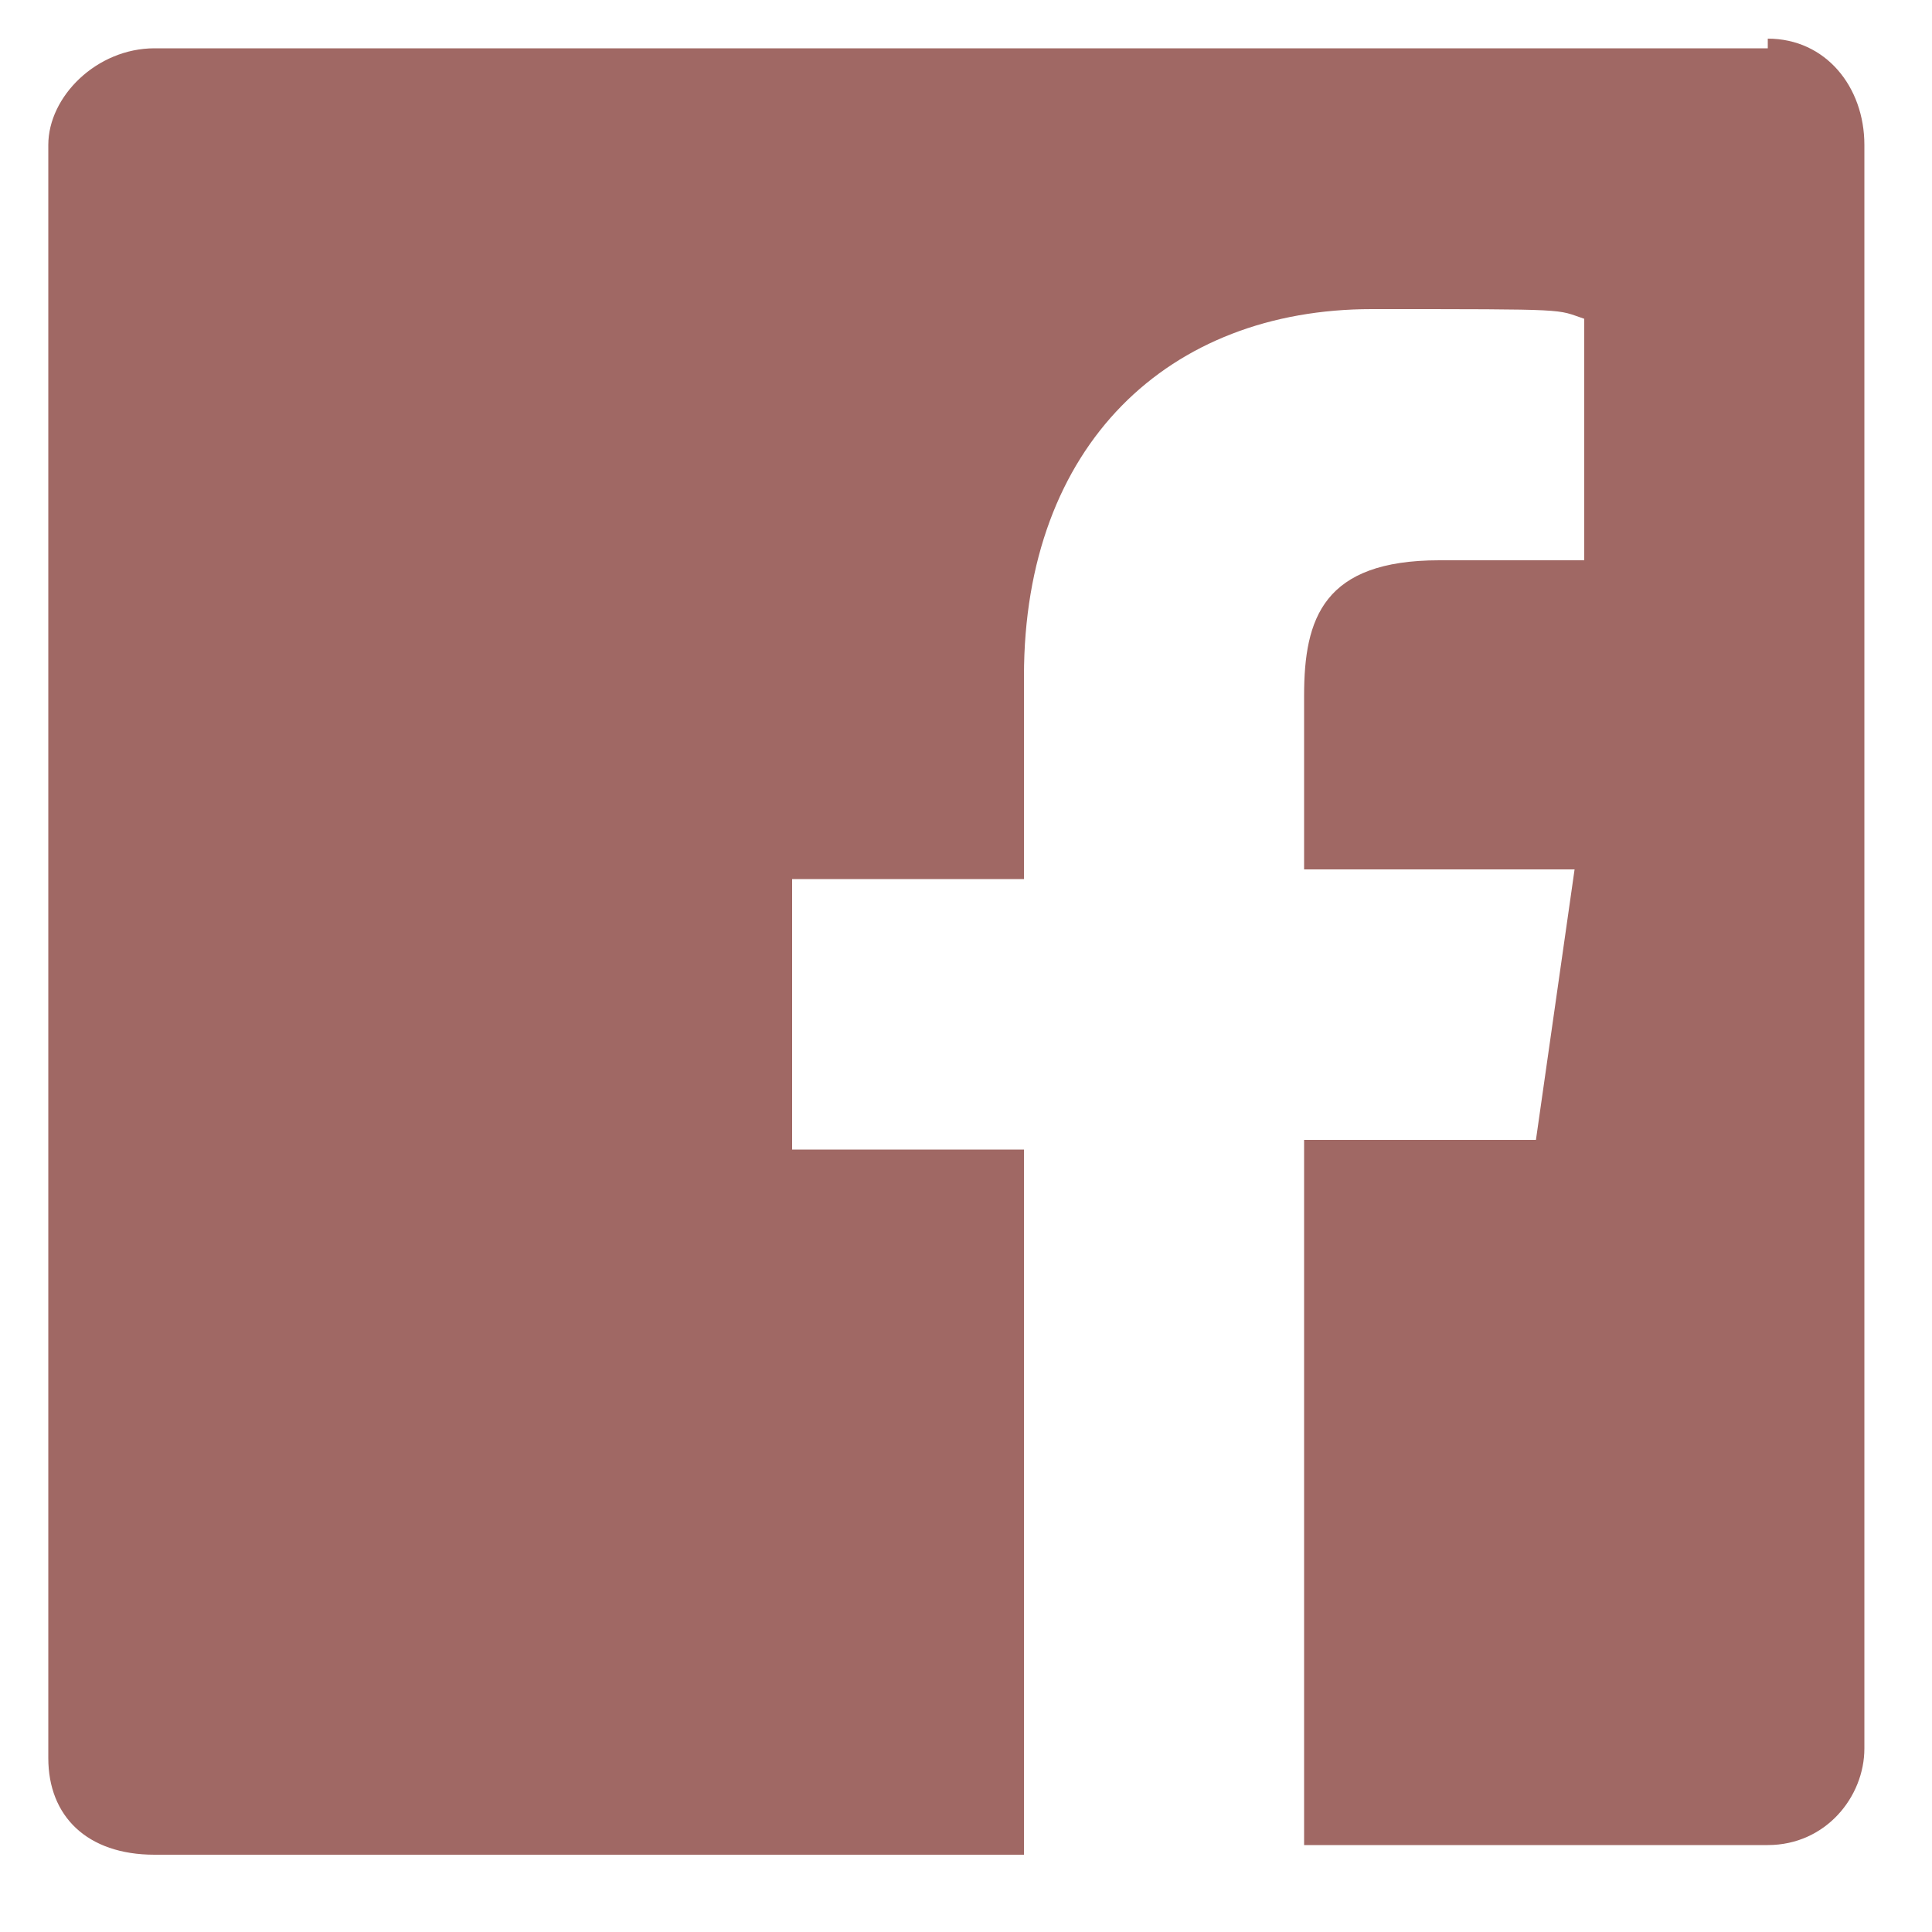 <?xml version="1.0" encoding="UTF-8"?>
<svg id="Ebene_1" xmlns="http://www.w3.org/2000/svg" version="1.1" viewBox="0 0 20 20">
  <!-- Generator: Adobe Illustrator 29.6.1, SVG Export Plug-In . SVG Version: 2.1.1 Build 9)  -->
  <defs>
    <style>
      .st0 {
        fill: #a06864;
        fill-rule: evenodd;
      }
    </style>
  </defs>
  <path class="st0" d="M18.3.5H1.6C1,.5.5,1,.5,1.5v16.7c0,.6.4,1,1.1,1h9v-7.3h-2.4v-2.8h2.4v-2.1c0-2.4,1.5-3.8,3.6-3.8s1.9,0,2.2.1v2.5h-1.5c-1.2,0-1.4.6-1.4,1.4v1.8h2.8l-.4,2.8h-2.4v7.3h4.8c.6,0,1-.5,1-1V1.5c0-.6-.4-1.1-1-1.1Z"/>
</svg>